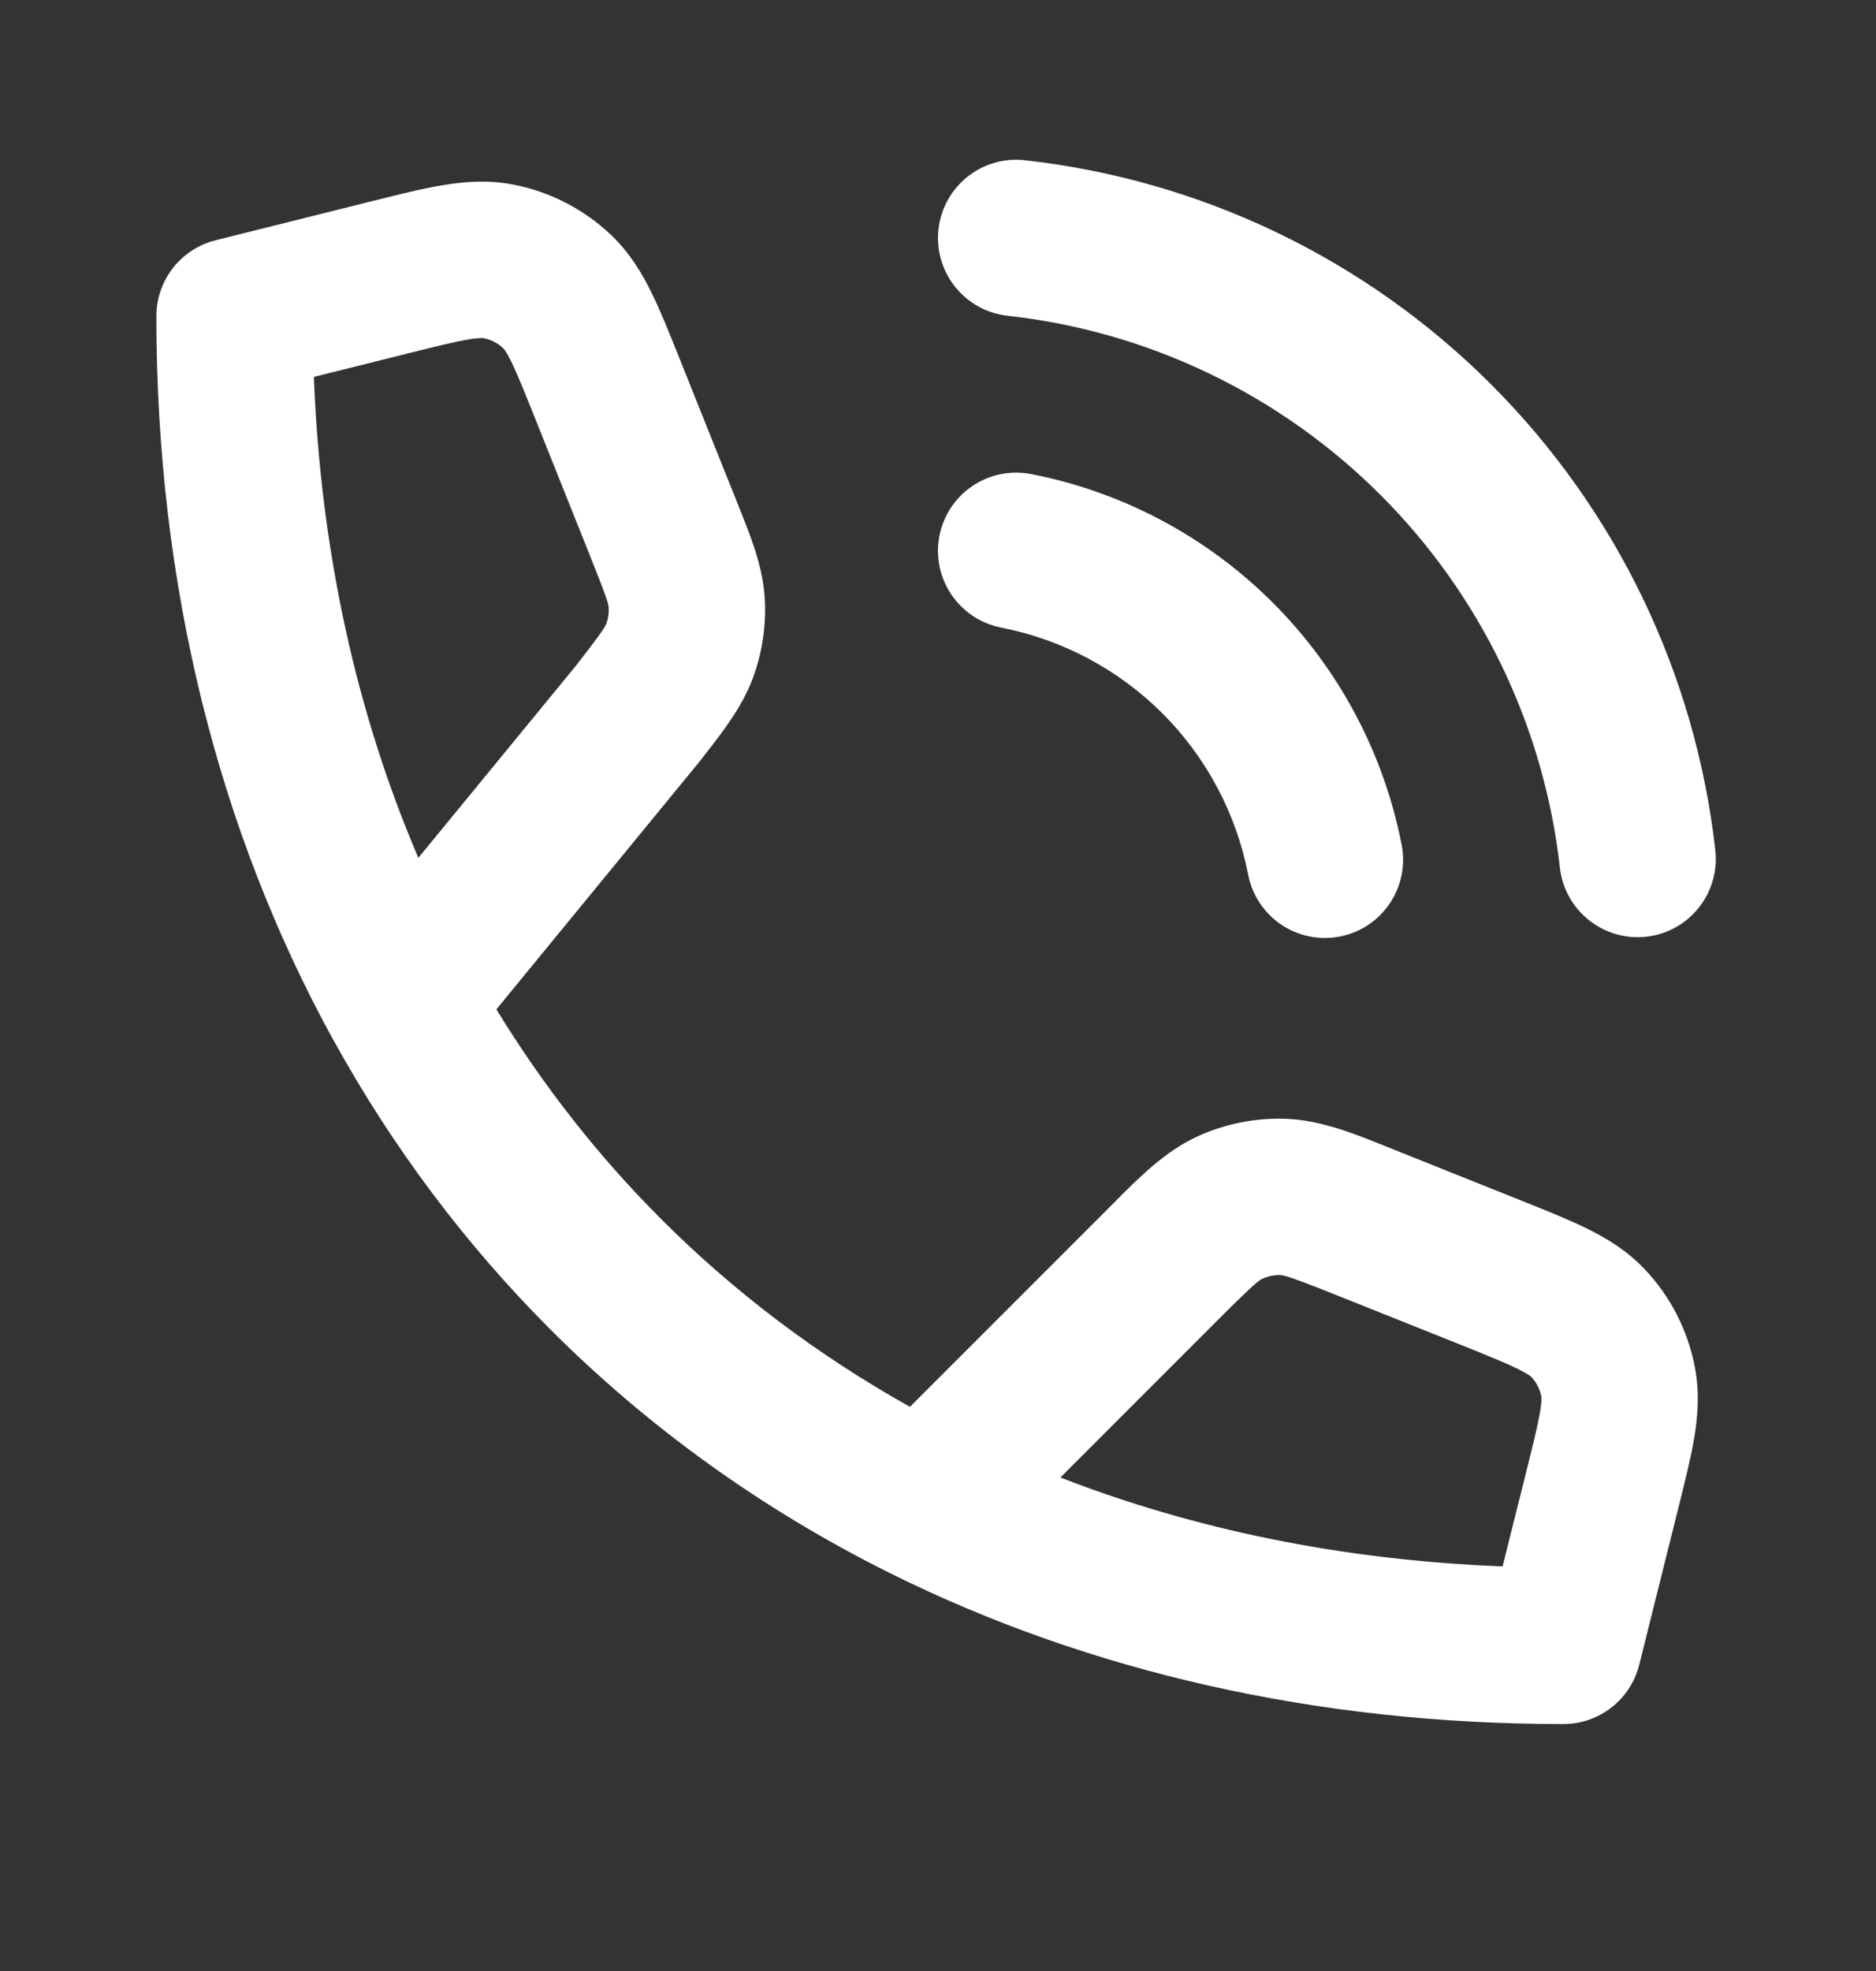 <svg width="20" height="21" viewBox="0 0 20 21" fill="none" xmlns="http://www.w3.org/2000/svg">
<rect x="0" y="0" width="20" height="21" fill="#333333" stroke="none"/>
<path fill-rule="evenodd" clip-rule="evenodd" d="M10.005 2.443C10.056 1.986 10.468 1.656 10.925 1.707C12.804 1.916 14.557 2.757 15.894 4.093C17.232 5.429 18.076 7.18 18.287 9.059C18.338 9.516 18.009 9.929 17.552 9.98C17.094 10.031 16.682 9.702 16.63 9.245C16.461 7.742 15.787 6.341 14.716 5.272C13.646 4.204 12.245 3.53 10.741 3.364C10.284 3.313 9.954 2.901 10.005 2.443ZM4.342 3.767C4.342 3.767 4.342 3.767 4.342 3.767L3.346 4.016C3.419 5.891 3.806 7.612 4.46 9.14L6.145 7.087C6.429 6.721 6.453 6.675 6.465 6.643C6.485 6.588 6.493 6.53 6.489 6.472C6.487 6.438 6.476 6.386 6.3 5.946L5.708 4.466C5.588 4.167 5.516 3.986 5.451 3.854C5.421 3.793 5.399 3.757 5.385 3.736C5.372 3.717 5.366 3.711 5.365 3.711C5.307 3.655 5.234 3.618 5.155 3.603C5.154 3.603 5.145 3.601 5.122 3.602C5.097 3.603 5.055 3.606 4.988 3.618C4.843 3.642 4.654 3.689 4.342 3.767ZM5.292 10.754L7.44 8.136C7.445 8.131 7.449 8.125 7.454 8.119C7.47 8.098 7.486 8.077 7.503 8.056C7.71 7.791 7.918 7.525 8.031 7.212C8.13 6.939 8.171 6.649 8.152 6.359C8.129 6.027 8.003 5.713 7.878 5.402C7.868 5.377 7.858 5.352 7.848 5.327L7.245 3.821C7.139 3.556 7.043 3.315 6.946 3.119C6.842 2.907 6.712 2.691 6.513 2.502C6.222 2.226 5.857 2.039 5.463 1.965C5.193 1.914 4.942 1.935 4.709 1.975C4.493 2.011 4.242 2.074 3.964 2.144C3.955 2.146 3.947 2.148 3.938 2.15L2.298 2.56C1.927 2.653 1.667 2.986 1.667 3.369C1.667 6.241 2.33 8.851 3.543 11.061C3.548 11.07 3.553 11.079 3.558 11.087C4.187 12.227 4.962 13.259 5.869 14.166C6.913 15.21 8.123 16.079 9.47 16.752C9.48 16.757 9.49 16.762 9.5 16.767C11.595 17.805 14.019 18.369 16.667 18.369C17.049 18.369 17.383 18.108 17.476 17.737L17.885 16.098L17.892 16.071C17.961 15.794 18.024 15.542 18.061 15.326C18.1 15.094 18.121 14.842 18.07 14.573C17.996 14.178 17.81 13.813 17.533 13.522C17.344 13.323 17.129 13.193 16.917 13.089C16.721 12.992 16.48 12.896 16.214 12.79L14.867 12.251C14.839 12.24 14.81 12.228 14.782 12.217C14.427 12.074 14.072 11.931 13.698 11.92C13.373 11.91 13.05 11.976 12.755 12.113C12.417 12.271 12.146 12.543 11.877 12.813C11.855 12.835 11.833 12.857 11.812 12.879L9.701 14.989C8.715 14.438 7.826 13.766 7.048 12.988C6.382 12.322 5.793 11.574 5.292 10.754ZM11.305 15.742C12.729 16.295 14.31 16.623 16.019 16.689L16.268 15.694C16.346 15.381 16.393 15.192 16.418 15.047C16.429 14.98 16.433 14.939 16.433 14.913C16.434 14.89 16.432 14.881 16.432 14.88C16.418 14.802 16.38 14.729 16.325 14.67C16.324 14.669 16.318 14.663 16.299 14.65C16.278 14.636 16.242 14.615 16.181 14.585C16.049 14.52 15.869 14.447 15.57 14.327L14.248 13.799C13.745 13.598 13.686 13.587 13.647 13.585C13.582 13.584 13.518 13.597 13.459 13.624C13.424 13.64 13.373 13.674 12.99 14.057C12.99 14.057 12.99 14.057 12.99 14.057L11.305 15.742ZM10.015 5.709C10.104 5.257 10.541 4.963 10.993 5.051C11.97 5.241 12.867 5.719 13.571 6.423C14.275 7.126 14.752 8.024 14.943 9.001C15.031 9.452 14.736 9.89 14.285 9.978C13.833 10.066 13.395 9.772 13.307 9.32C13.18 8.669 12.862 8.07 12.393 7.601C11.923 7.132 11.325 6.814 10.674 6.687C10.222 6.598 9.927 6.161 10.015 5.709Z" fill="white"/>
</svg>

